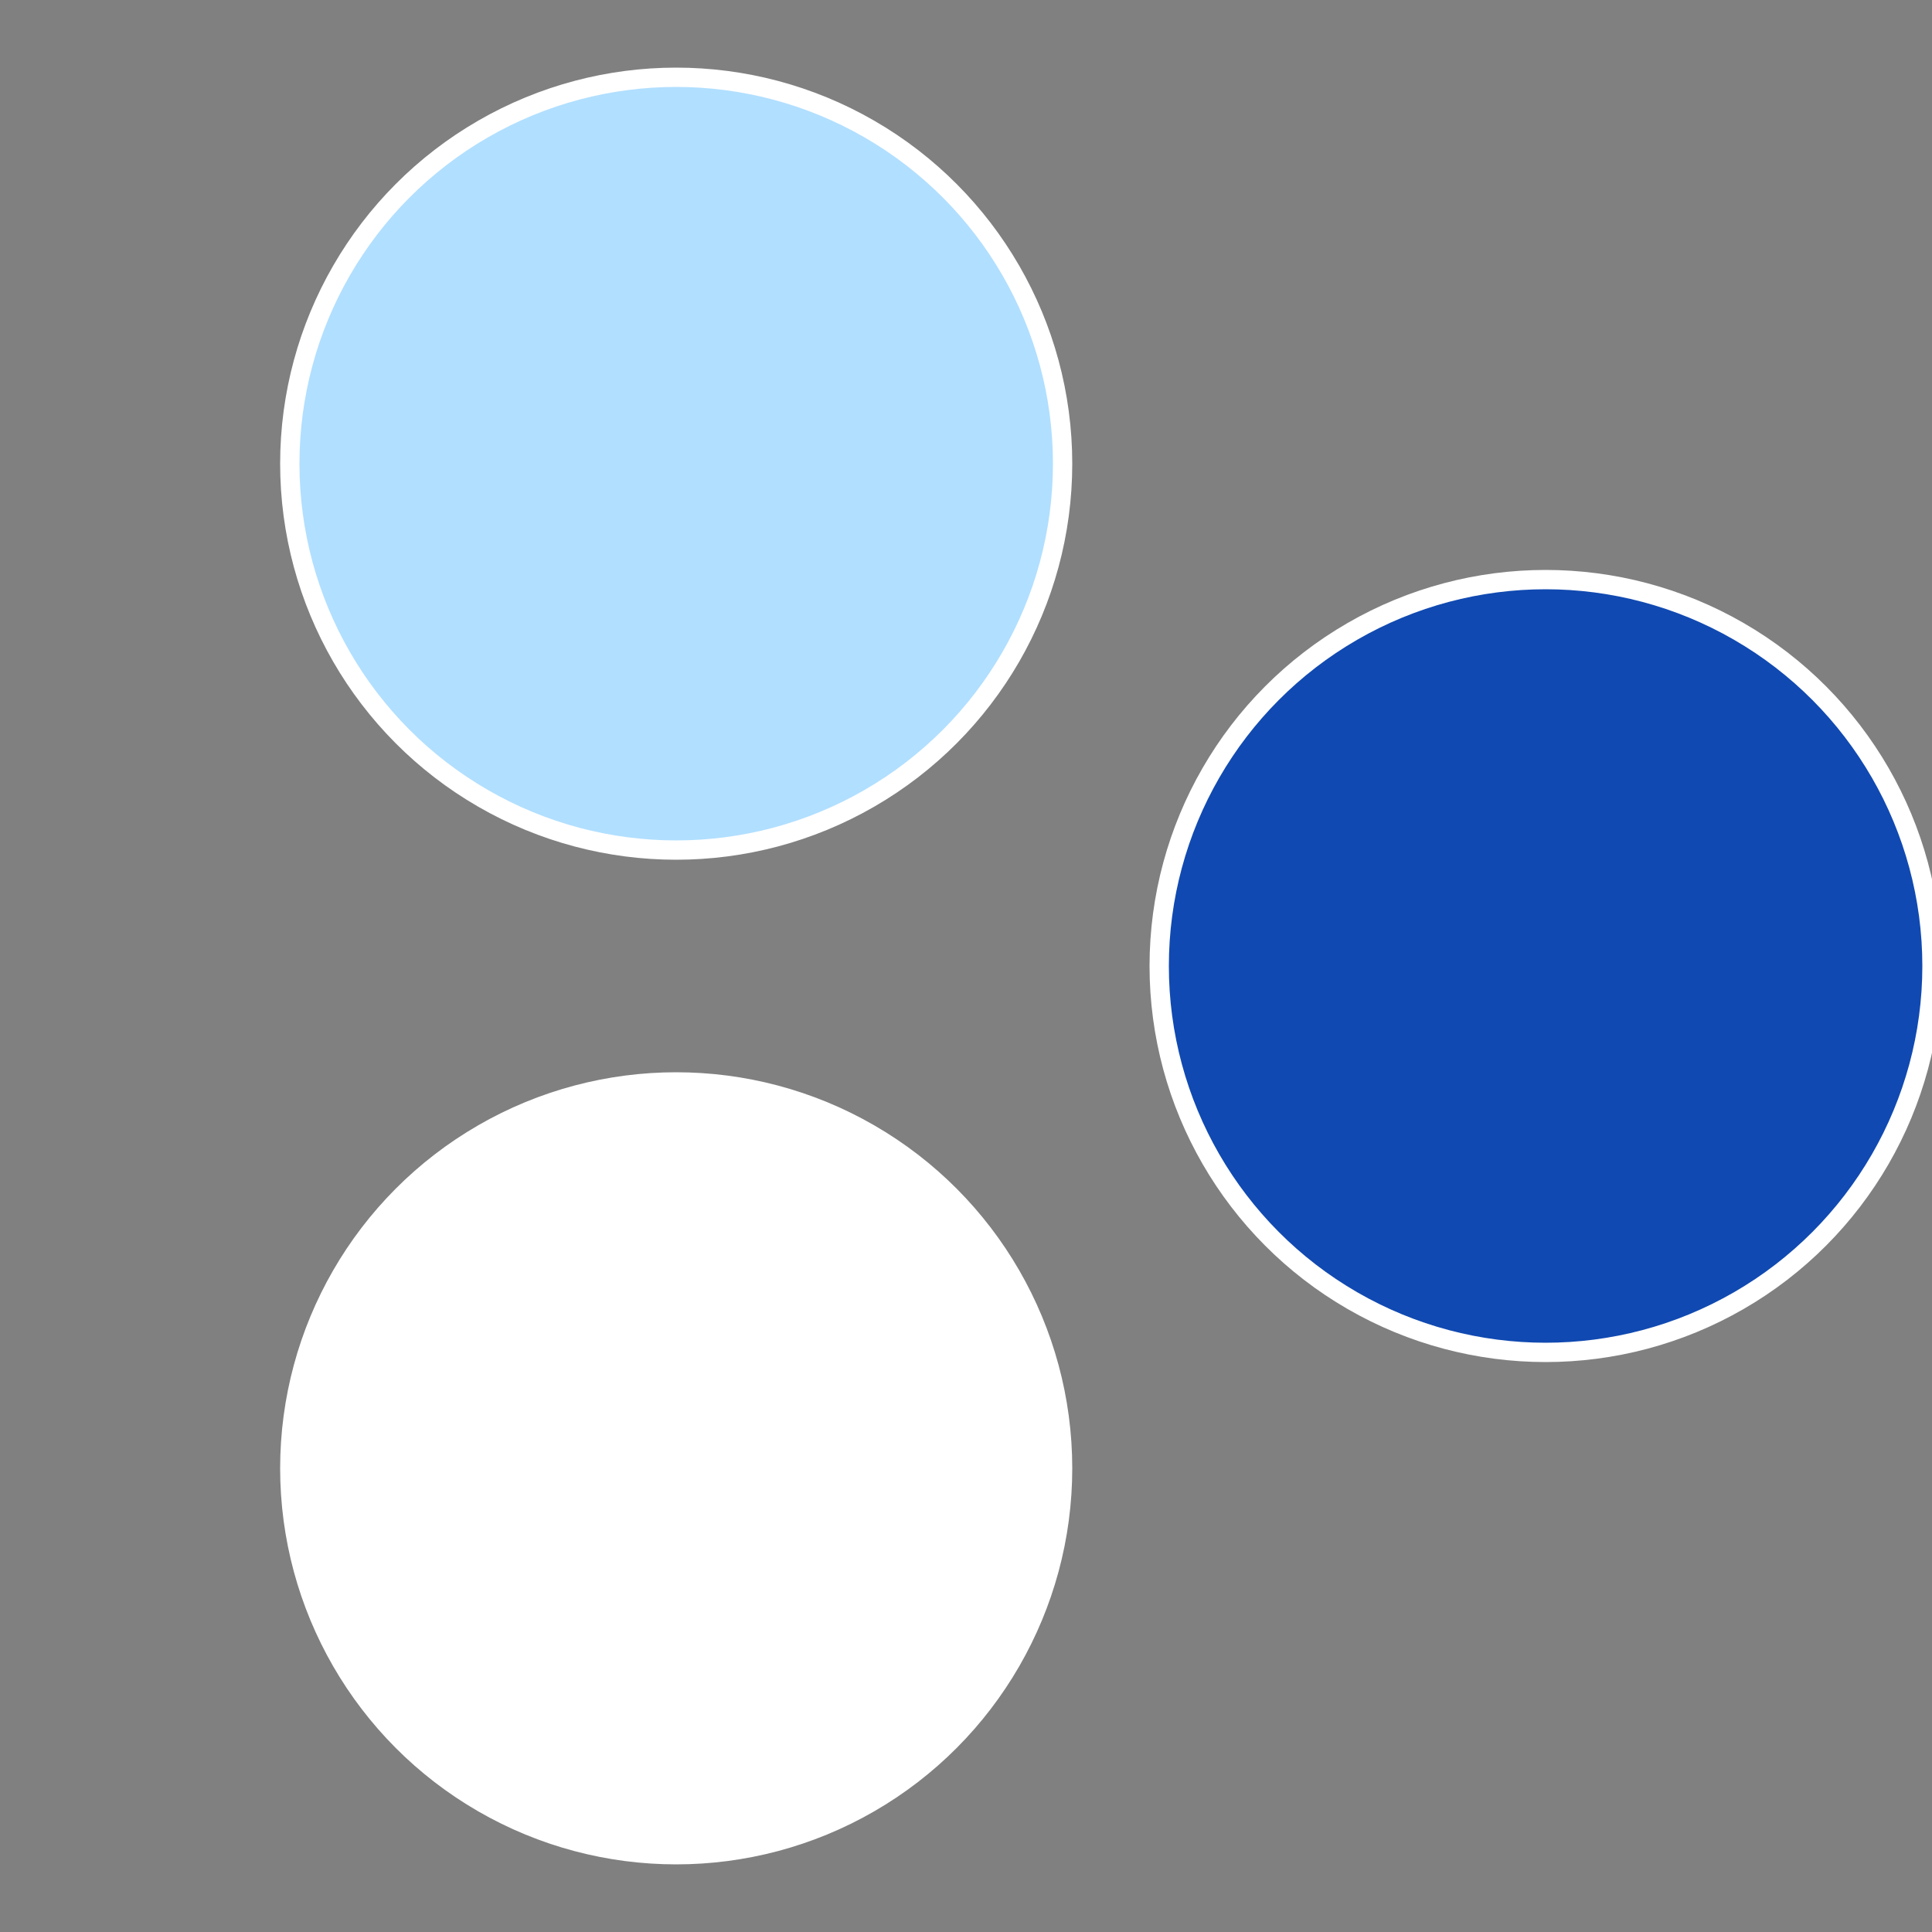 <?xml version="1.0" standalone="no"?>
<svg width="500" height="500" viewBox="-1 -1 2 2" xmlns="http://www.w3.org/2000/svg">
 
                <rect x="-1" y="-1" width="2" height="2" fill="#808080" stroke="none"/>
 
                <circle cx="0.6" cy="0" r="0.4" fill="#1049b1dfffffffffffff140" stroke="#fff" stroke-width="1%" />
             
                <circle cx="-0.3" cy="0.52" r="0.4" fill="#fffffffffffff1401049b1d" stroke="#fff" stroke-width="1%" />
             
                <circle cx="-0.3" cy="-0.52" r="0.4" fill="#b1dfffffffffffff1401049" stroke="#fff" stroke-width="1%" />
            </svg>
